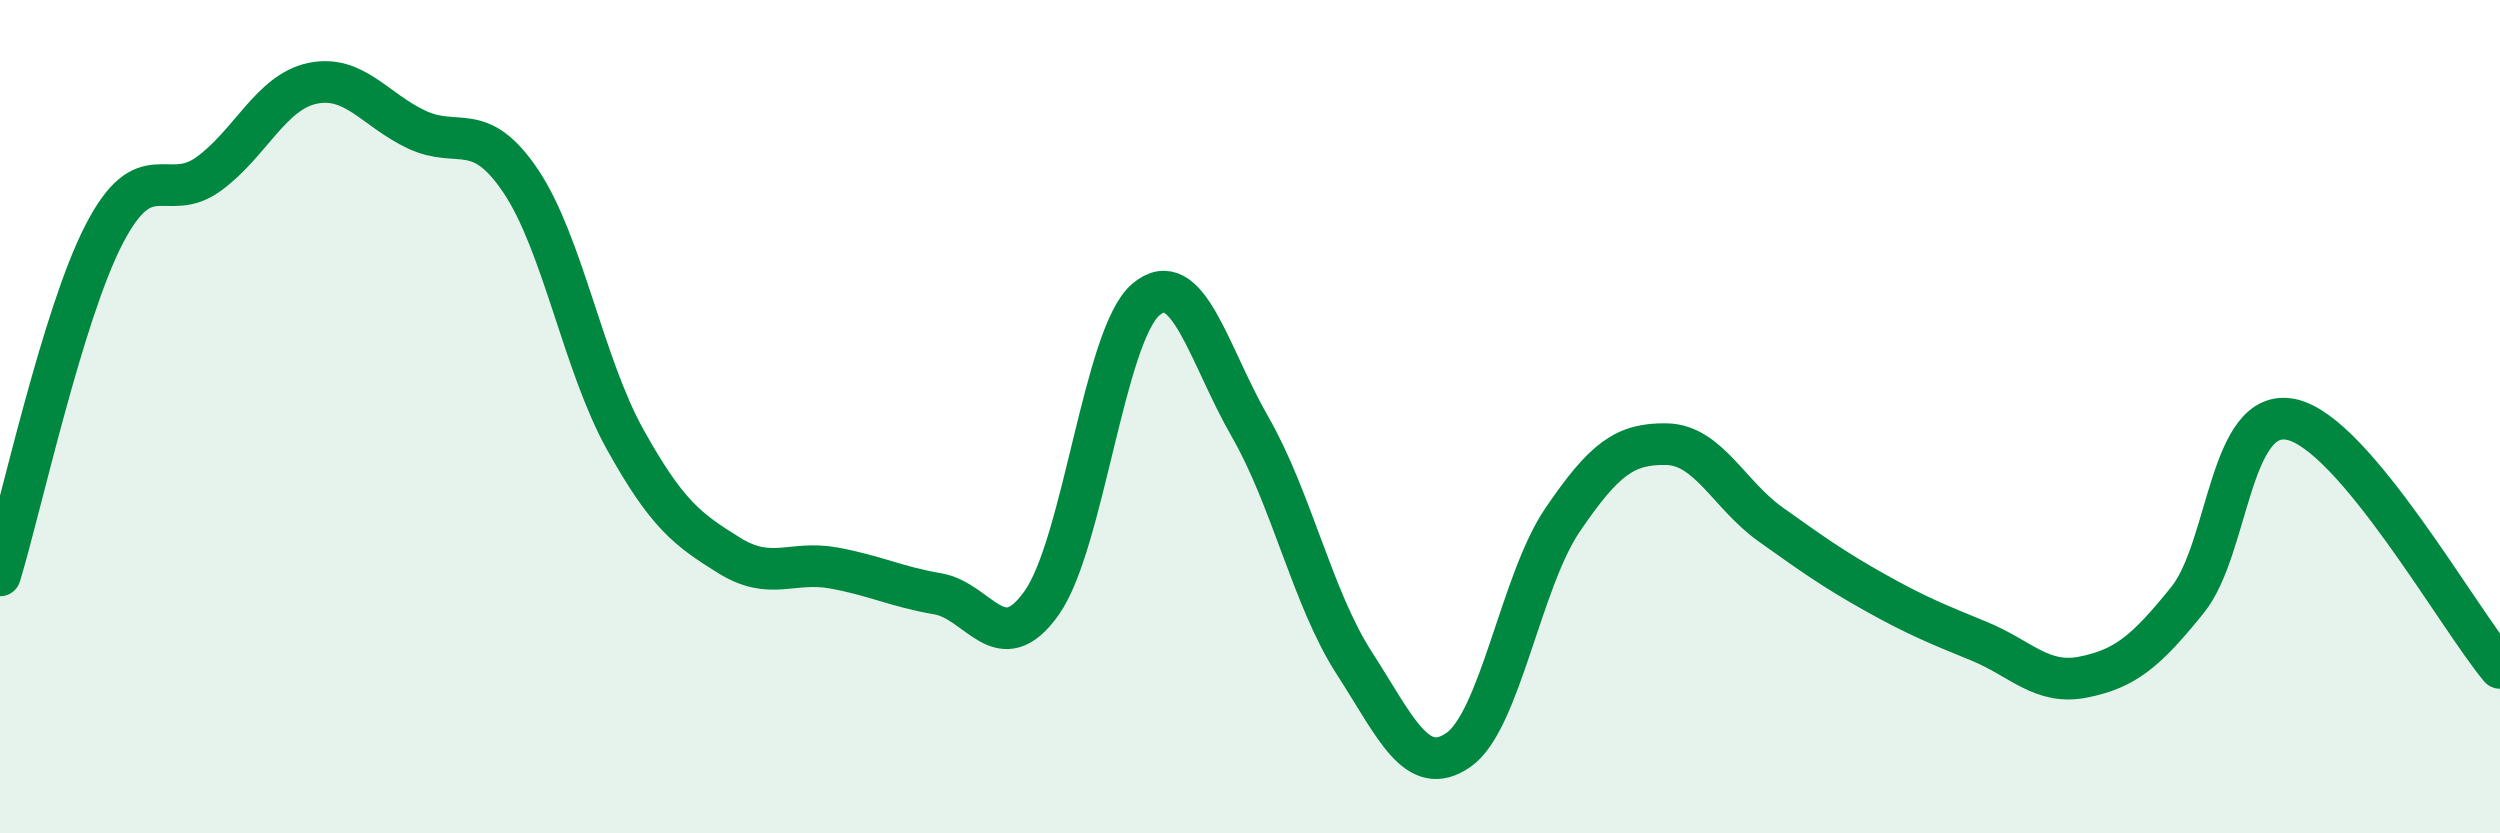 
    <svg width="60" height="20" viewBox="0 0 60 20" xmlns="http://www.w3.org/2000/svg">
      <path
        d="M 0,13.81 C 0.5,12.17 1.5,7.55 2.5,5.62 C 3.5,3.69 4,4.9 5,4.18 C 6,3.46 6.5,2.21 7.5,2 C 8.5,1.79 9,2.64 10,3.11 C 11,3.58 11.5,2.86 12.5,4.35 C 13.5,5.84 14,8.74 15,10.54 C 16,12.34 16.5,12.71 17.5,13.33 C 18.5,13.95 19,13.45 20,13.63 C 21,13.81 21.5,14.08 22.5,14.25 C 23.5,14.42 24,15.88 25,14.47 C 26,13.06 26.5,8.04 27.5,7.19 C 28.5,6.34 29,8.5 30,10.24 C 31,11.98 31.5,14.36 32.5,15.91 C 33.5,17.46 34,18.69 35,18 C 36,17.31 36.5,13.95 37.5,12.48 C 38.5,11.01 39,10.64 40,10.66 C 41,10.68 41.5,11.88 42.5,12.59 C 43.5,13.3 44,13.66 45,14.22 C 46,14.78 46.5,14.98 47.5,15.39 C 48.5,15.8 49,16.45 50,16.25 C 51,16.05 51.5,15.64 52.5,14.4 C 53.5,13.16 53.5,9.74 55,10.07 C 56.5,10.4 59,14.84 60,16.03L60 20L0 20Z"
        fill="#008740"
        opacity="0.1"
        stroke-linecap="round"
        stroke-linejoin="round"
      />
      <path
        d="M 0,13.81 C 0.5,12.17 1.5,7.55 2.5,5.62 C 3.5,3.69 4,4.9 5,4.18 C 6,3.46 6.5,2.21 7.5,2 C 8.5,1.79 9,2.64 10,3.11 C 11,3.58 11.5,2.86 12.5,4.35 C 13.5,5.84 14,8.74 15,10.54 C 16,12.34 16.5,12.71 17.5,13.33 C 18.5,13.95 19,13.45 20,13.63 C 21,13.81 21.5,14.08 22.5,14.25 C 23.5,14.42 24,15.88 25,14.47 C 26,13.06 26.5,8.04 27.5,7.19 C 28.5,6.34 29,8.5 30,10.24 C 31,11.98 31.5,14.36 32.5,15.91 C 33.5,17.46 34,18.69 35,18 C 36,17.31 36.5,13.95 37.5,12.48 C 38.5,11.01 39,10.64 40,10.66 C 41,10.68 41.5,11.88 42.5,12.59 C 43.5,13.3 44,13.66 45,14.22 C 46,14.78 46.5,14.98 47.5,15.39 C 48.5,15.8 49,16.45 50,16.25 C 51,16.05 51.5,15.64 52.5,14.4 C 53.5,13.16 53.5,9.74 55,10.07 C 56.5,10.4 59,14.84 60,16.03"
        stroke="#008740"
        stroke-width="1"
        fill="none"
        stroke-linecap="round"
        stroke-linejoin="round"
      />
    </svg>
  